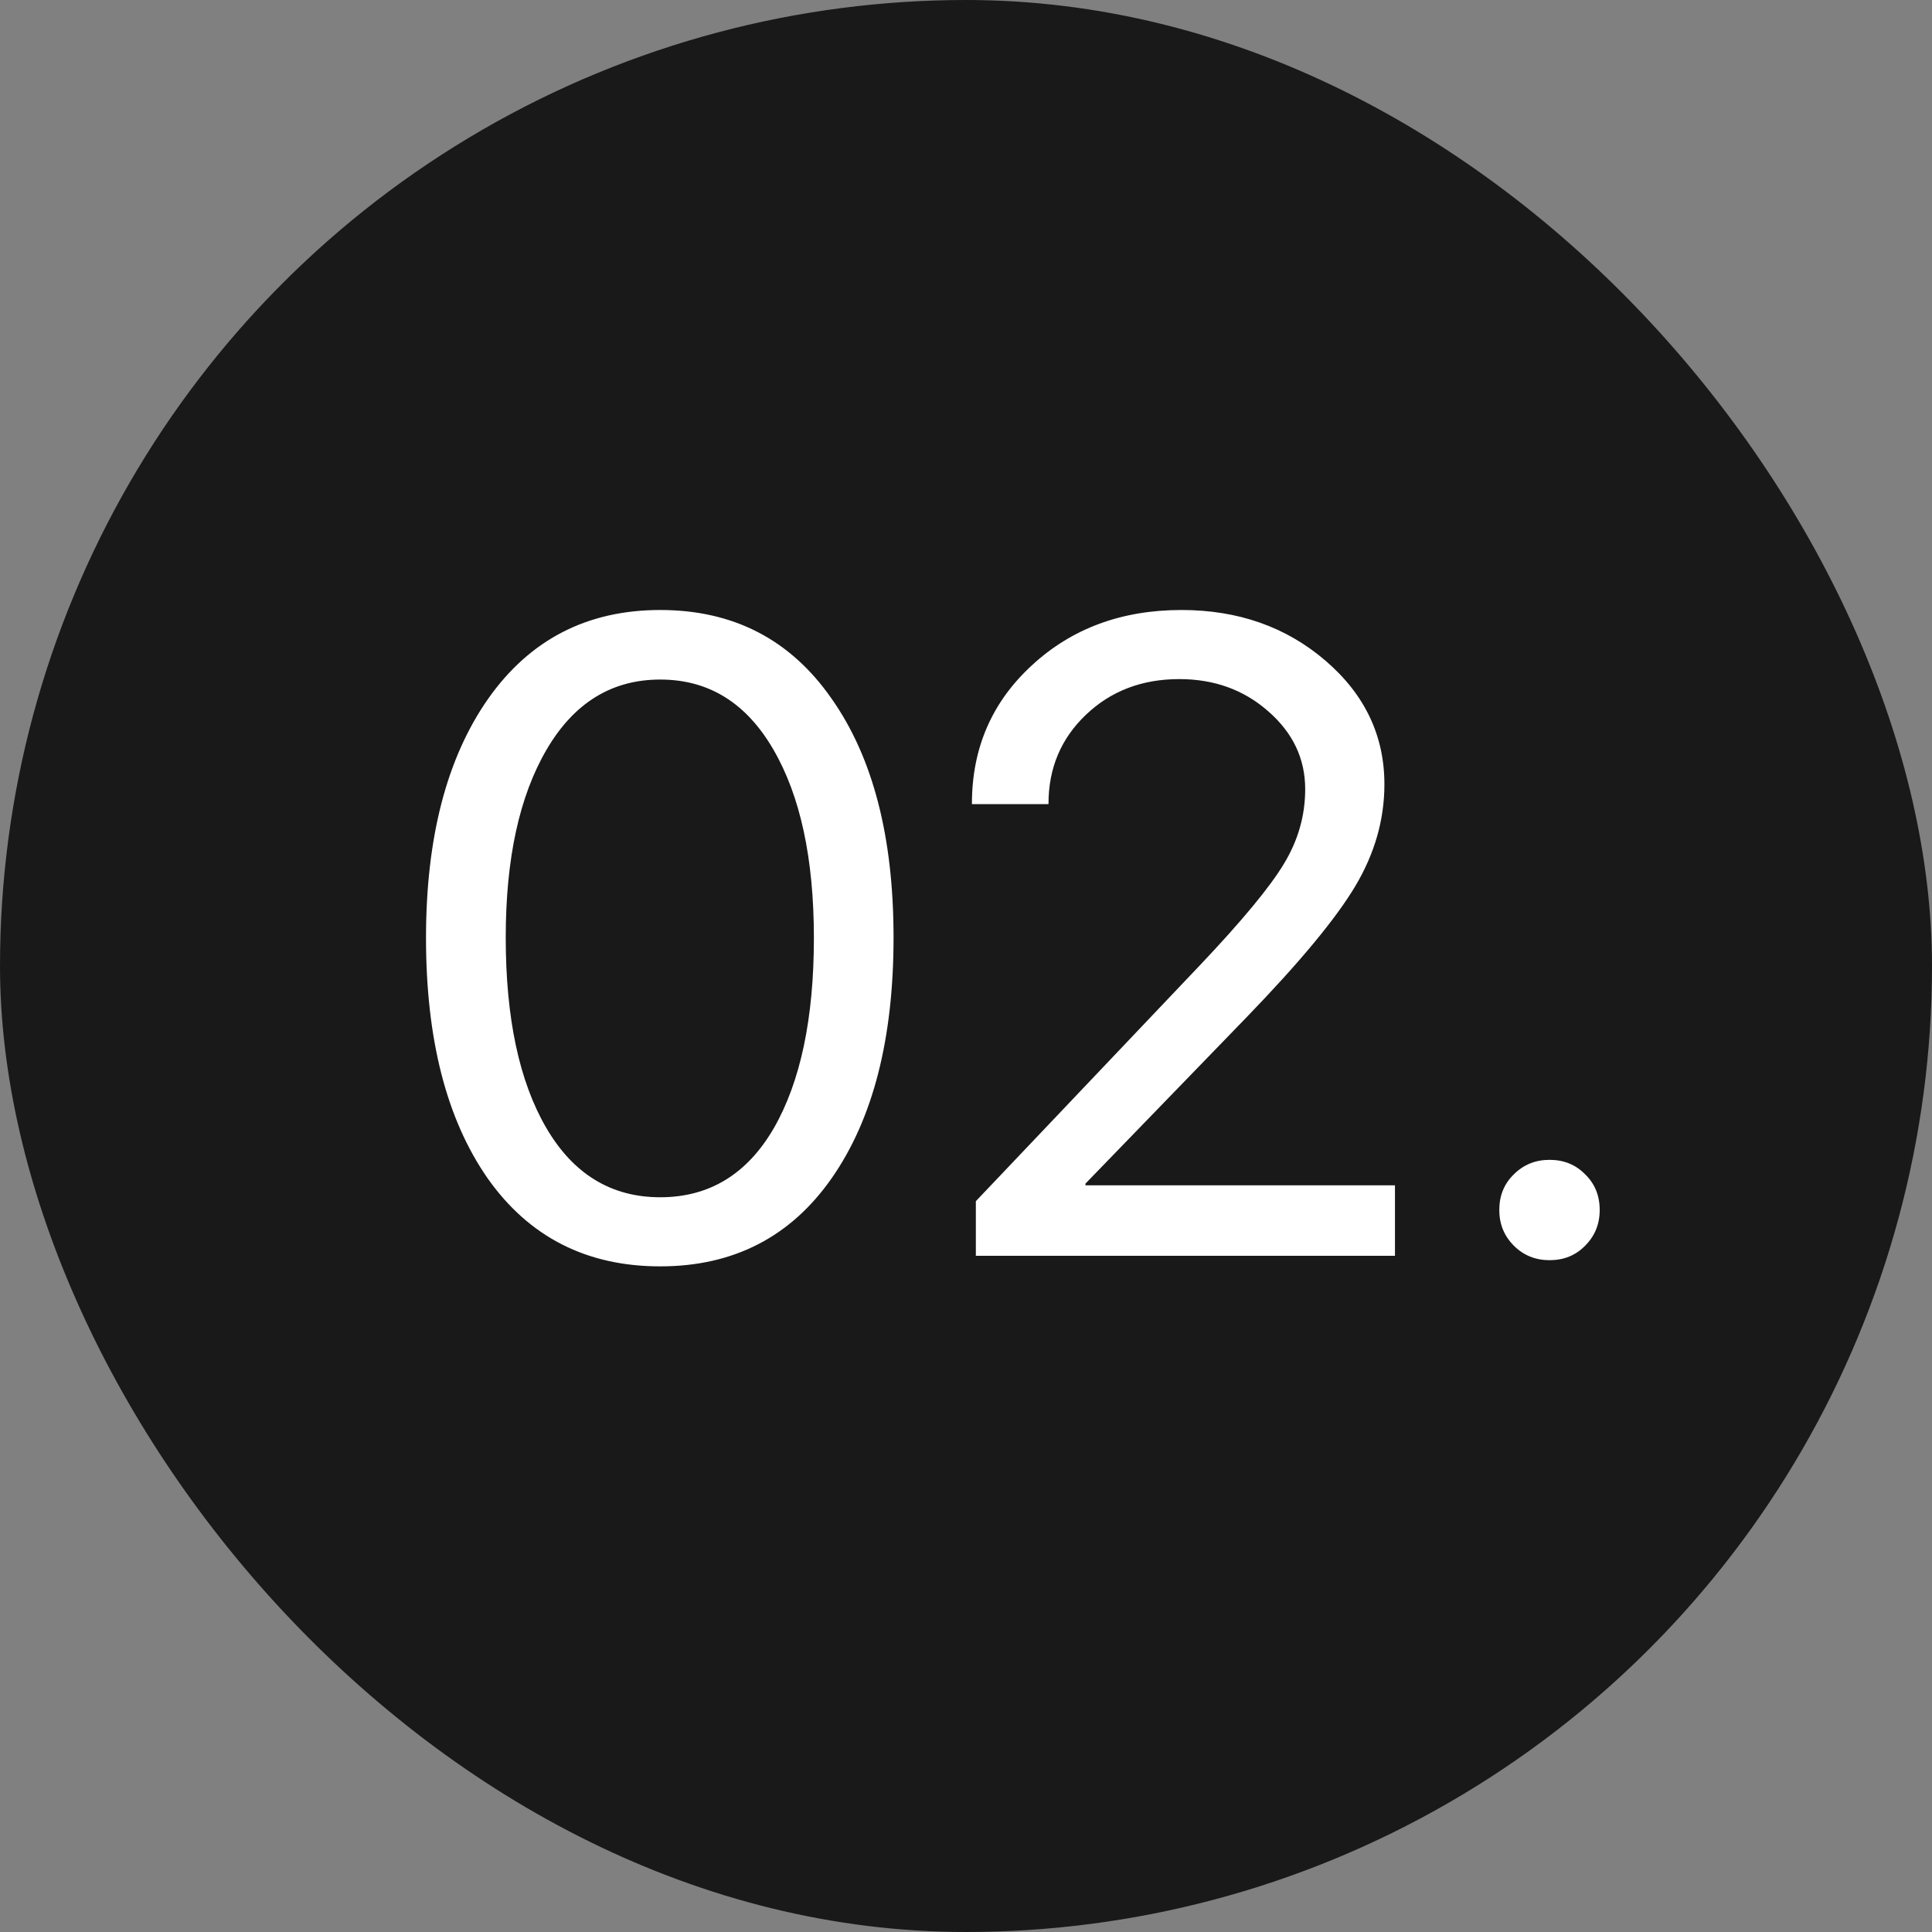 <?xml version="1.0" encoding="UTF-8"?> <svg xmlns="http://www.w3.org/2000/svg" width="30" height="30" viewBox="0 0 30 30" fill="none"><rect x="0" y="0" width="30" height="30" fill="#808080" stroke="none"/> <g clip-path="url(#clip0_33566_139185)"> <circle cx="15" cy="15" r="15" fill="#191919"></circle> <path d="M10.252 19.664C9.108 19.664 8.215 19.208 7.572 18.297C6.934 17.381 6.615 16.137 6.615 14.565C6.615 13.006 6.937 11.769 7.579 10.852C8.226 9.932 9.117 9.472 10.252 9.472C11.387 9.472 12.273 9.93 12.911 10.846C13.554 11.757 13.875 12.995 13.875 14.558C13.875 16.13 13.556 17.374 12.918 18.29C12.28 19.206 11.391 19.664 10.252 19.664ZM8.481 17.511C8.901 18.231 9.491 18.591 10.252 18.591C11.013 18.591 11.601 18.233 12.016 17.518C12.43 16.797 12.638 15.813 12.638 14.565C12.638 13.334 12.428 12.359 12.009 11.639C11.589 10.914 11.004 10.552 10.252 10.552C9.5 10.552 8.912 10.914 8.488 11.639C8.064 12.363 7.853 13.336 7.853 14.558C7.853 15.806 8.062 16.791 8.481 17.511ZM15.092 12.479C15.092 11.618 15.402 10.903 16.021 10.333C16.641 9.759 17.416 9.472 18.346 9.472C19.225 9.472 19.97 9.734 20.581 10.258C21.192 10.782 21.497 11.422 21.497 12.179C21.497 12.726 21.347 13.252 21.046 13.758C20.745 14.264 20.18 14.945 19.351 15.802L16.855 18.379V18.406H21.661V19.5H15.153V18.652L18.626 14.995C19.287 14.298 19.724 13.769 19.939 13.409C20.157 13.049 20.267 12.664 20.267 12.254C20.267 11.78 20.075 11.377 19.692 11.044C19.314 10.711 18.854 10.545 18.311 10.545C17.733 10.545 17.25 10.729 16.862 11.099C16.475 11.468 16.281 11.928 16.281 12.479V12.486H15.092V12.479ZM24.061 19.568C23.842 19.568 23.657 19.493 23.507 19.343C23.356 19.192 23.281 19.008 23.281 18.789C23.281 18.566 23.356 18.381 23.507 18.235C23.657 18.085 23.842 18.01 24.061 18.01C24.284 18.01 24.468 18.085 24.614 18.235C24.765 18.381 24.84 18.566 24.84 18.789C24.84 19.008 24.765 19.192 24.614 19.343C24.468 19.493 24.284 19.568 24.061 19.568Z" fill="white"></path> </g> <defs> <clipPath id="clip0_33566_139185"> <rect width="30" height="30" rx="15" fill="white"></rect> </clipPath> </defs> </svg> 